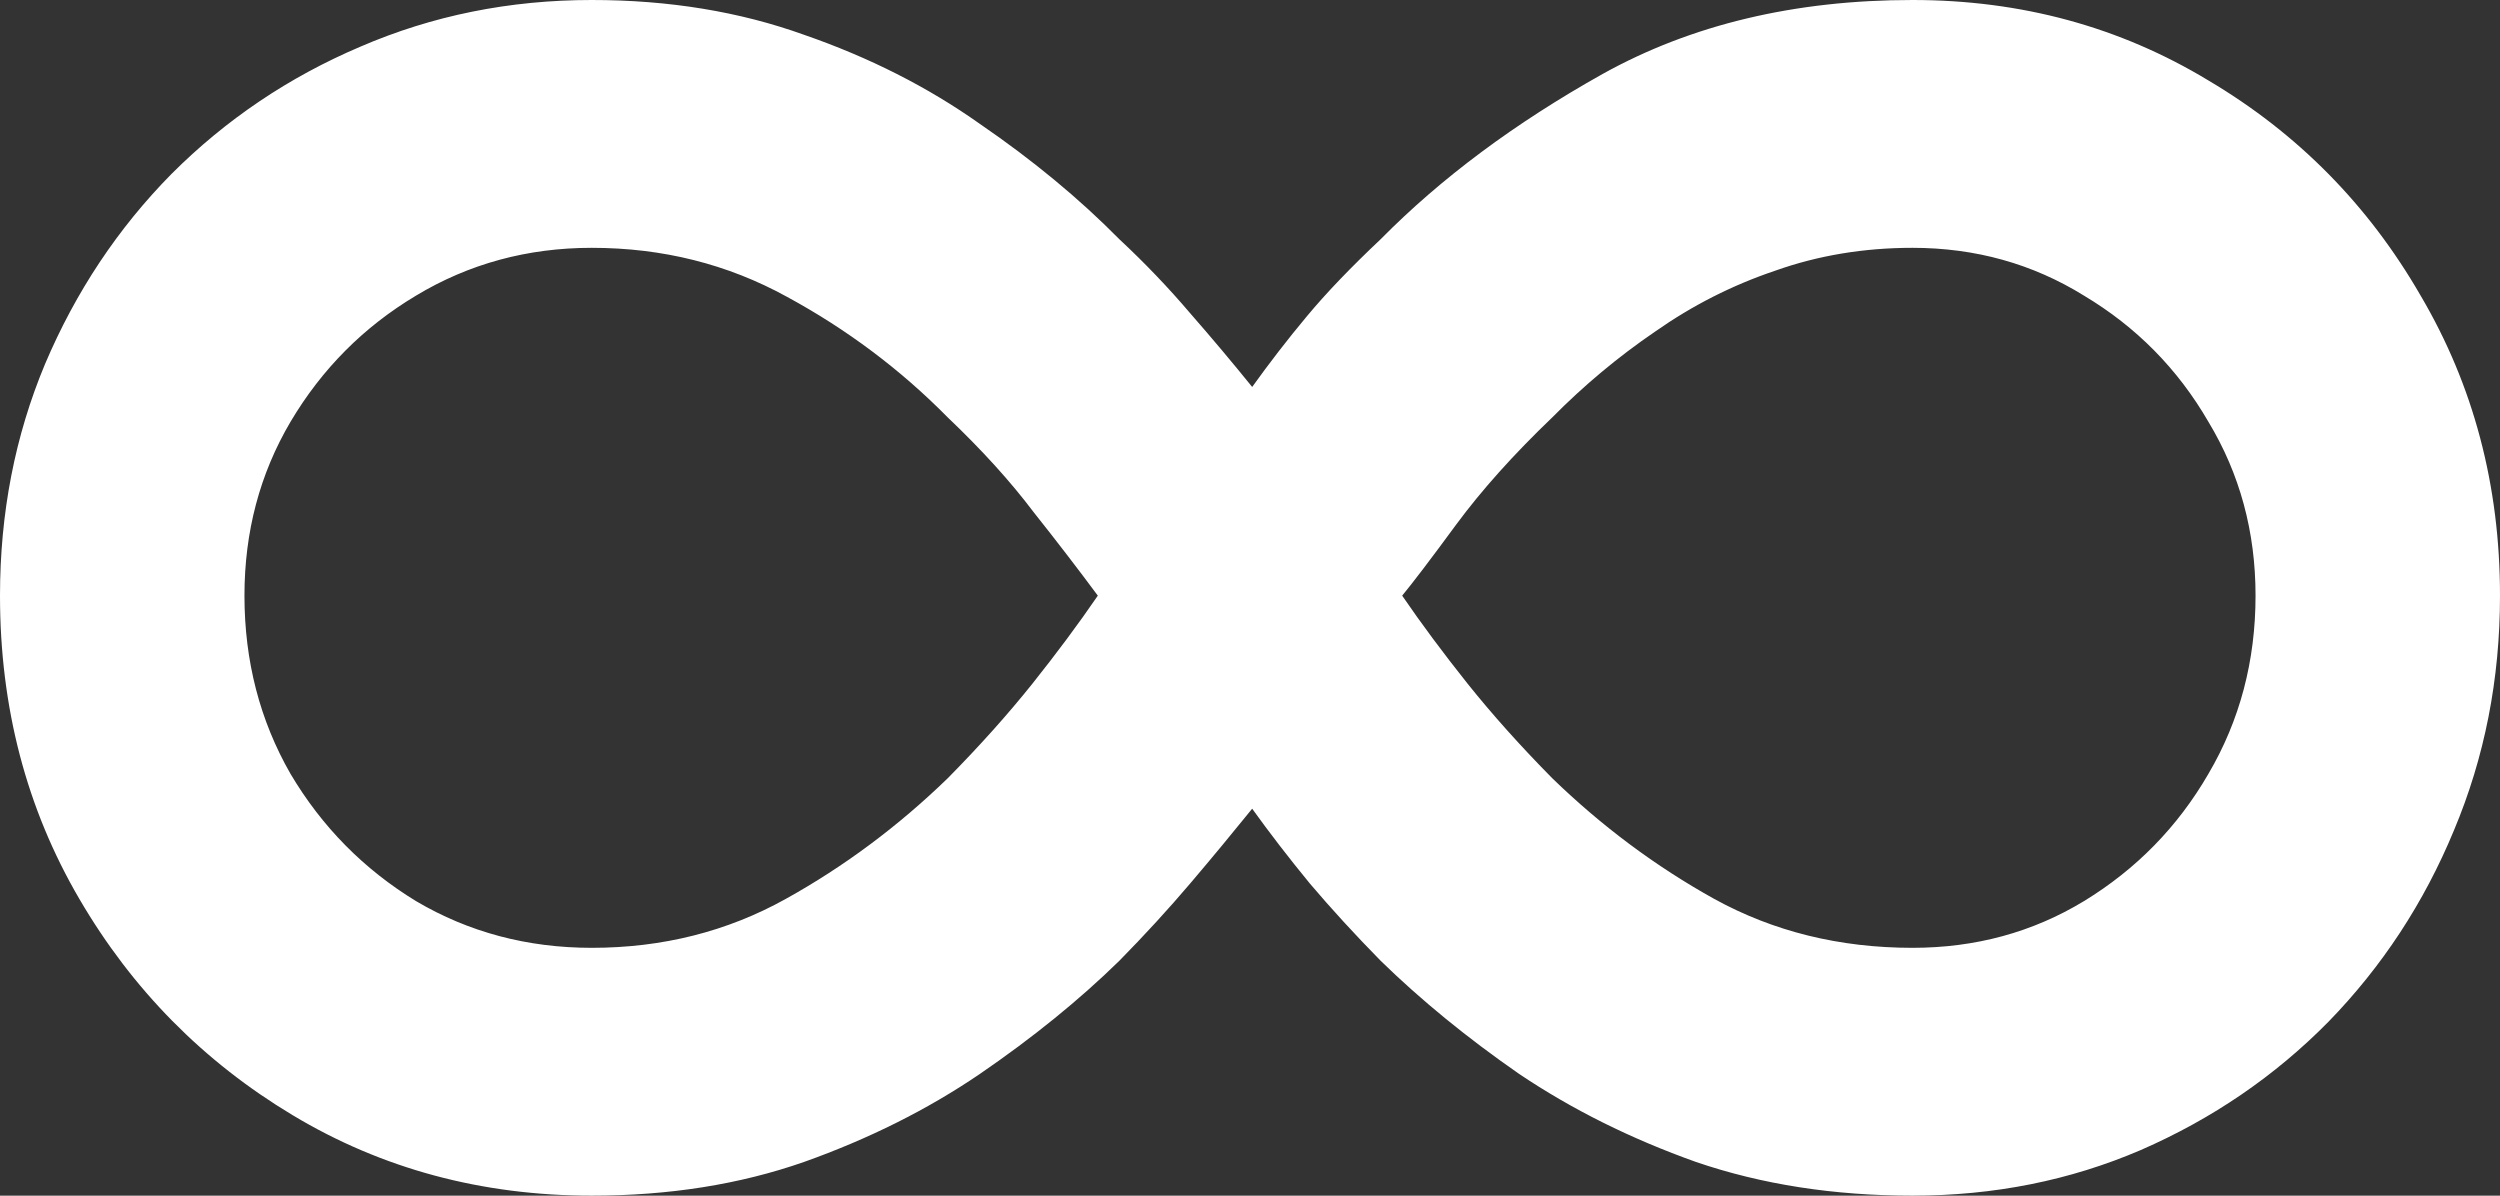 <?xml version="1.0" encoding="UTF-8"?> <svg xmlns="http://www.w3.org/2000/svg" width="23" height="11" viewBox="0 0 23 11" fill="none"><rect x="0" y="0" width="23" height="11" fill="#333333" stroke="none"/><path d="M5.444 0C6.154 0 6.805 0.107 7.397 0.32C7.995 0.527 8.535 0.8 9.015 1.14C9.501 1.473 9.929 1.827 10.297 2.2C10.533 2.42 10.75 2.647 10.948 2.88C11.152 3.113 11.342 3.34 11.52 3.56C11.678 3.34 11.845 3.123 12.023 2.91C12.2 2.697 12.427 2.46 12.703 2.2C13.256 1.64 13.936 1.133 14.745 0.68C15.56 0.227 16.51 0 17.595 0C18.595 0 19.502 0.247 20.317 0.74C21.139 1.227 21.79 1.887 22.27 2.72C22.757 3.547 23 4.467 23 5.48C23 6.247 22.859 6.967 22.576 7.64C22.3 8.307 21.915 8.893 21.422 9.4C20.929 9.9 20.354 10.293 19.696 10.58C19.045 10.86 18.345 11 17.595 11C16.872 11 16.208 10.897 15.603 10.69C15.005 10.477 14.462 10.207 13.976 9.88C13.496 9.547 13.072 9.2 12.703 8.84C12.467 8.6 12.25 8.363 12.052 8.13C11.855 7.89 11.678 7.66 11.52 7.44C11.342 7.66 11.152 7.89 10.948 8.13C10.75 8.363 10.533 8.6 10.297 8.84C9.929 9.2 9.501 9.547 9.015 9.88C8.535 10.207 7.995 10.477 7.397 10.69C6.805 10.897 6.154 11 5.444 11C4.432 11 3.514 10.753 2.693 10.26C1.871 9.767 1.216 9.103 0.73 8.27C0.243 7.437 0 6.507 0 5.48C0 4.72 0.138 4.01 0.414 3.35C0.697 2.683 1.085 2.1 1.578 1.6C2.078 1.1 2.656 0.71 3.314 0.43C3.978 0.143 4.688 0 5.444 0ZM2.249 5.48C2.249 6.08 2.39 6.627 2.673 7.12C2.962 7.607 3.347 7.997 3.827 8.29C4.313 8.577 4.852 8.72 5.444 8.72C6.095 8.72 6.69 8.57 7.229 8.27C7.769 7.97 8.265 7.6 8.719 7.16C9.015 6.86 9.274 6.57 9.498 6.29C9.721 6.01 9.922 5.74 10.1 5.48C9.922 5.24 9.725 4.983 9.508 4.71C9.297 4.43 9.034 4.14 8.719 3.84C8.285 3.4 7.792 3.03 7.239 2.73C6.694 2.43 6.095 2.28 5.444 2.28C4.852 2.28 4.313 2.427 3.827 2.72C3.347 3.007 2.962 3.393 2.673 3.88C2.39 4.36 2.249 4.893 2.249 5.48ZM20.751 5.48C20.751 4.893 20.607 4.36 20.317 3.88C20.035 3.393 19.653 3.007 19.173 2.72C18.7 2.427 18.174 2.28 17.595 2.28C17.148 2.28 16.727 2.35 16.333 2.49C15.938 2.623 15.57 2.81 15.228 3.05C14.886 3.283 14.571 3.547 14.281 3.84C13.926 4.18 13.63 4.51 13.394 4.83C13.164 5.143 12.999 5.36 12.9 5.48C13.078 5.74 13.279 6.01 13.502 6.29C13.726 6.57 13.985 6.86 14.281 7.16C14.735 7.6 15.231 7.97 15.771 8.27C16.316 8.57 16.924 8.72 17.595 8.72C18.174 8.72 18.7 8.577 19.173 8.29C19.653 7.997 20.035 7.607 20.317 7.12C20.607 6.627 20.751 6.08 20.751 5.48Z" fill="white"></path></svg> 